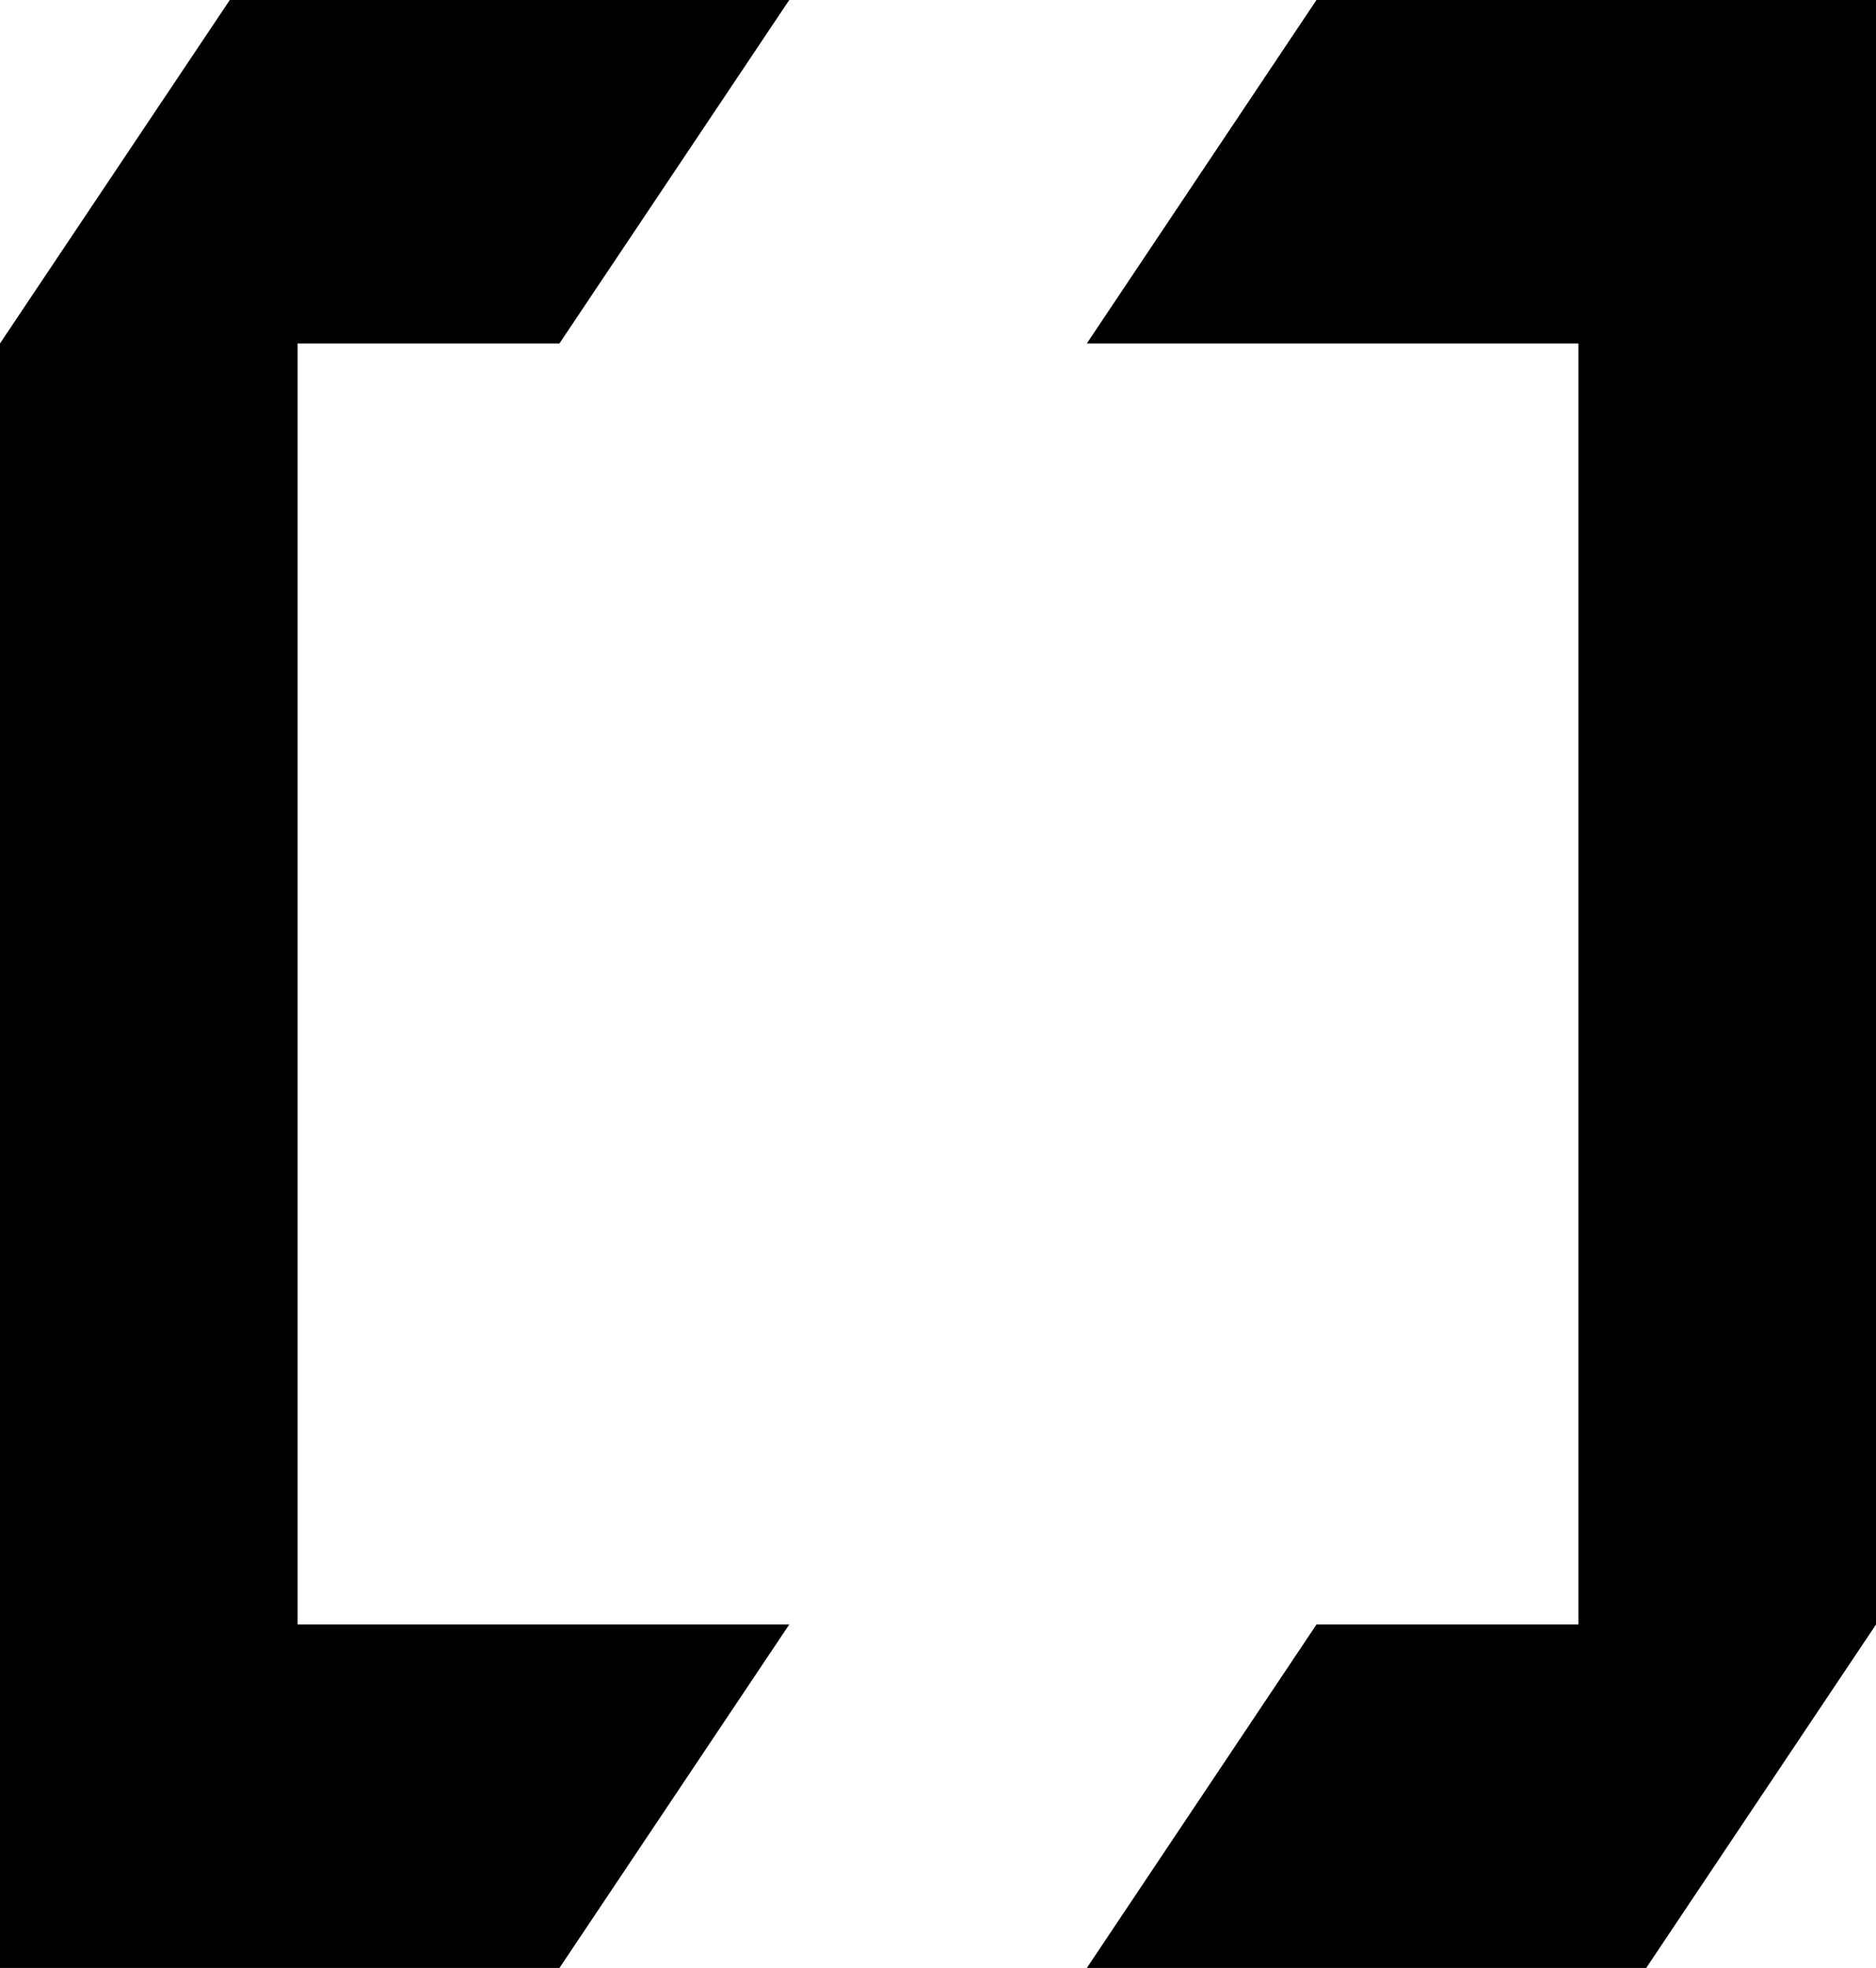 <?xml version="1.0" encoding="UTF-8"?>
<svg id="Layer_2" data-name="Layer 2" xmlns="http://www.w3.org/2000/svg" viewBox="0 0 247.44 259.51">
  <g id="Logo_Name" data-name="Logo + Name">
    <g>
      <polygon points="39.25 214.22 39.25 45.29 73.79 45.29 104.1 0 30.31 0 0 45.29 0 259.51 73.79 259.51 104.1 214.22 39.25 214.22"/>
      <polygon points="173.64 0 143.35 45.29 208.19 45.29 208.19 214.22 173.64 214.22 143.35 259.51 217.13 259.51 247.44 214.22 247.44 0 173.64 0"/>
    </g>
  </g>
</svg>